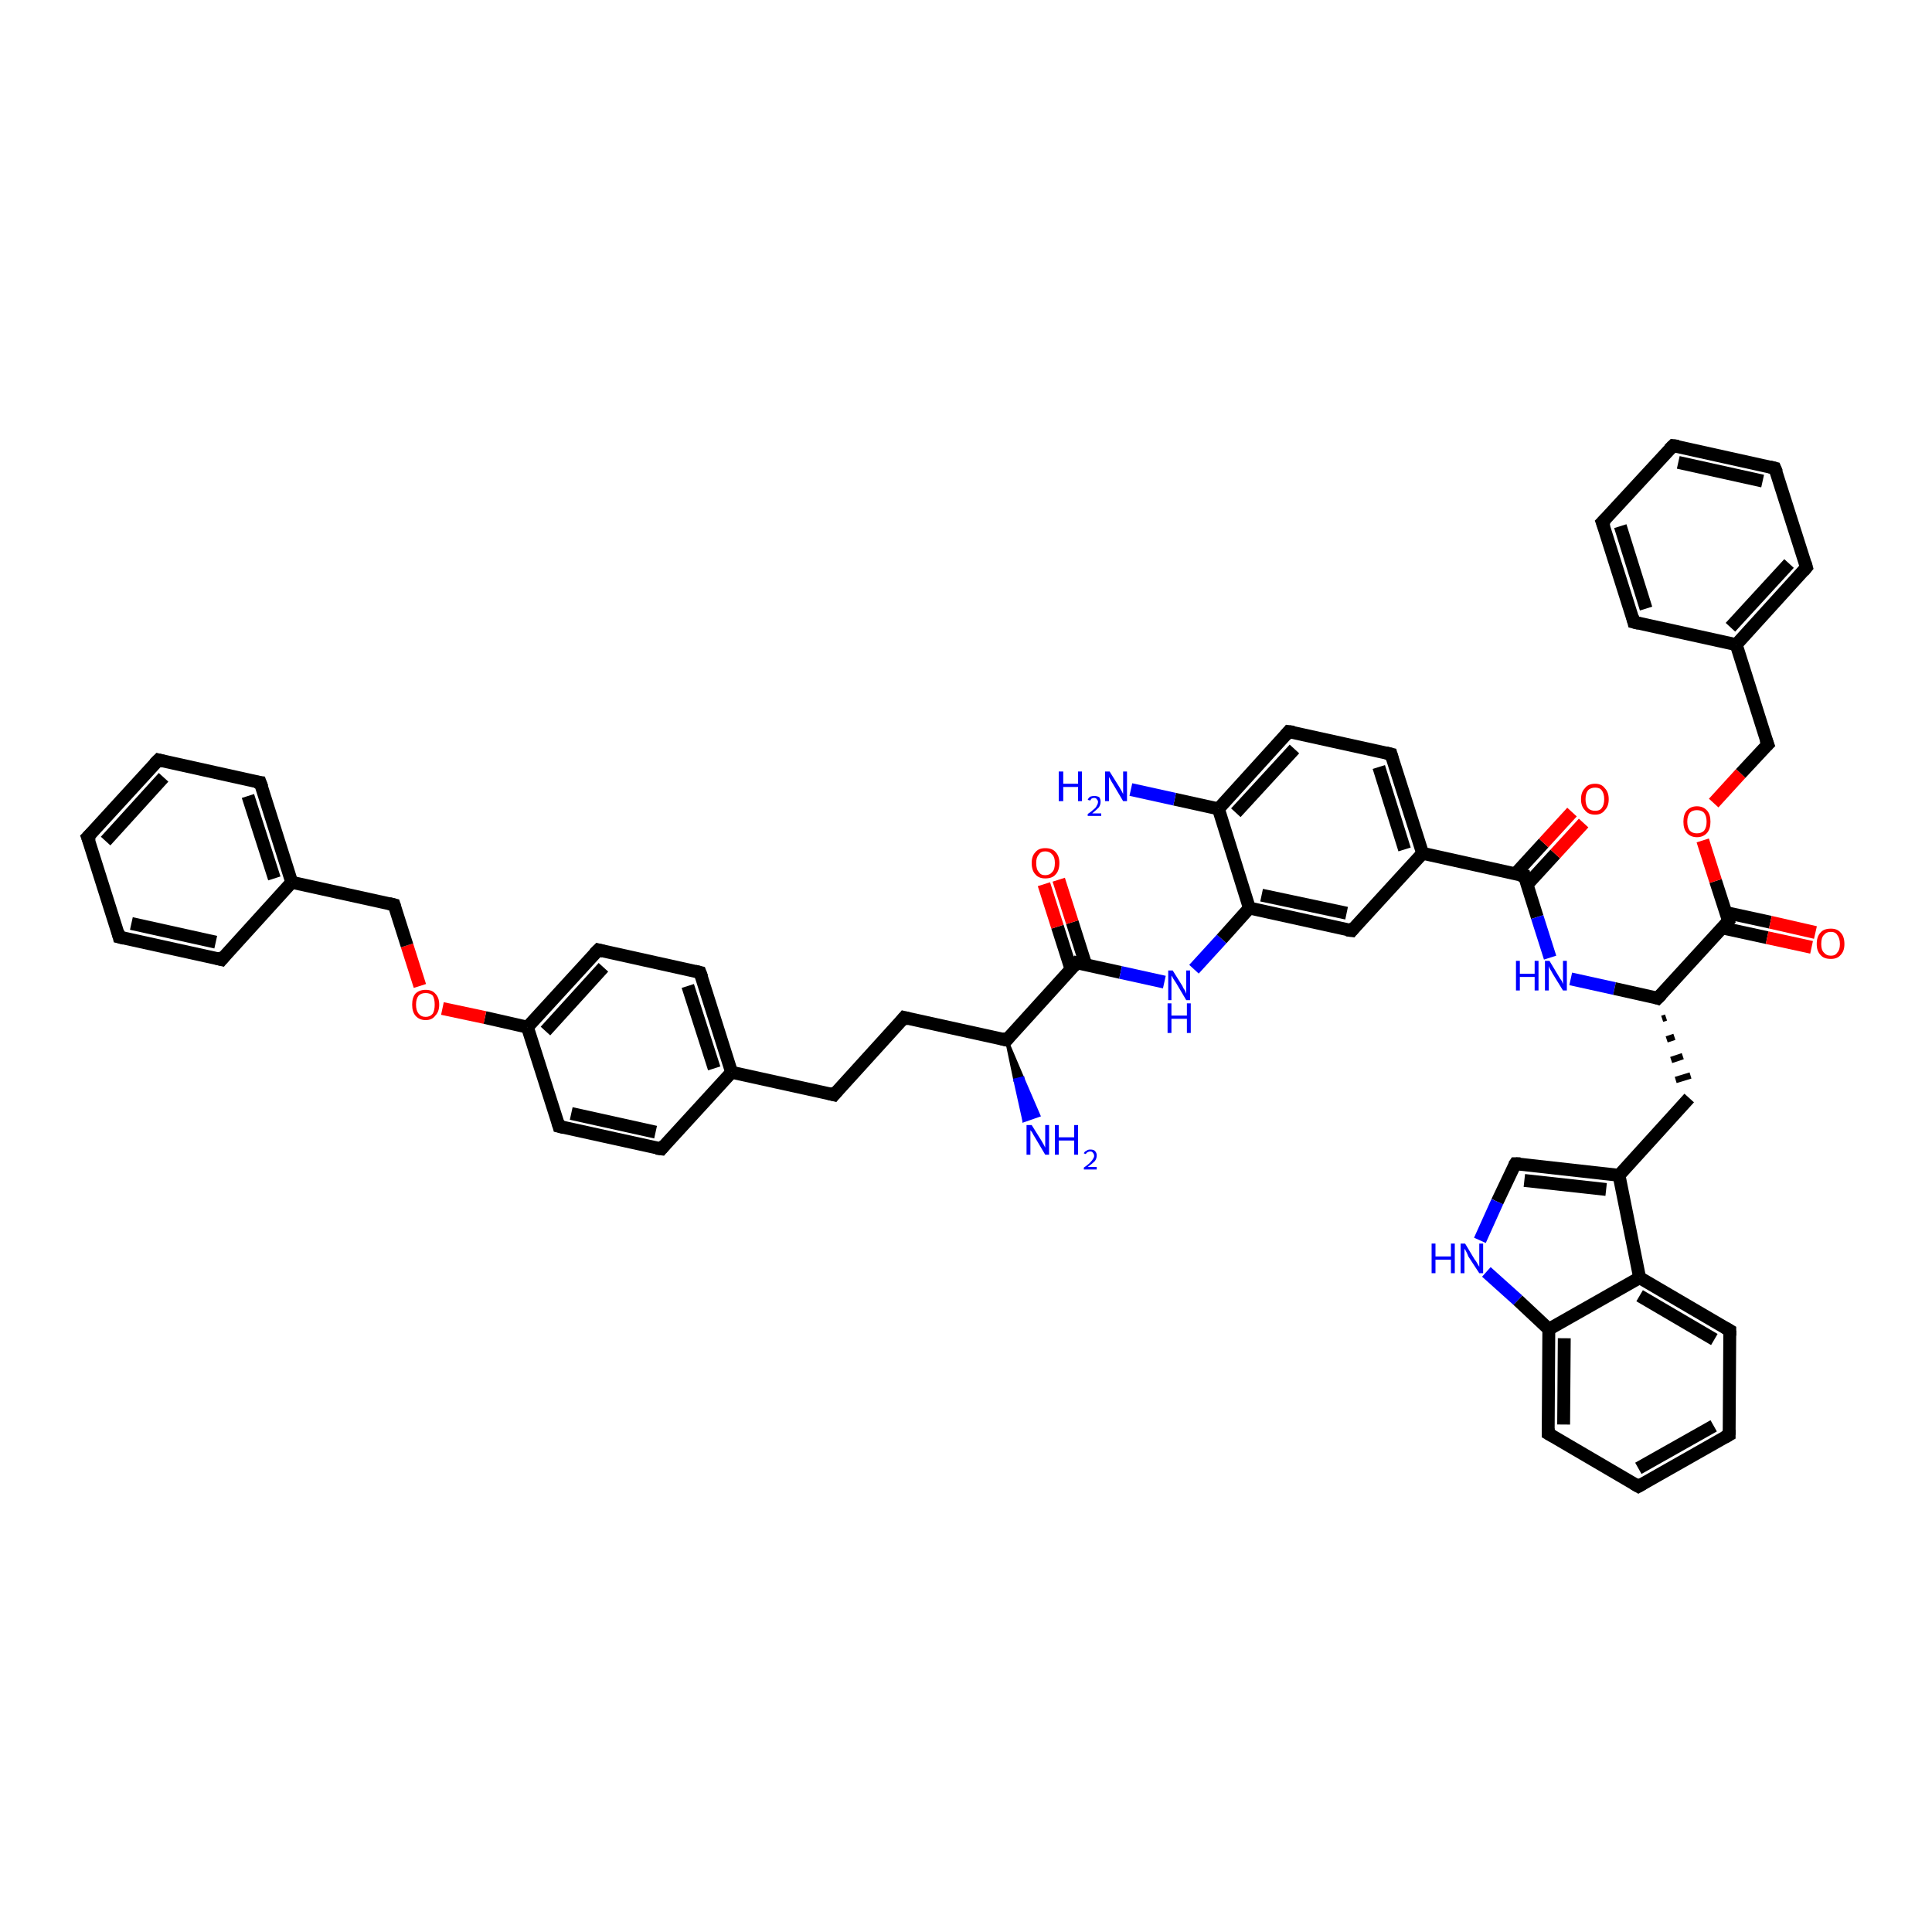 <?xml version='1.0' encoding='iso-8859-1'?>
<svg version='1.1' baseProfile='full'
              xmlns='http://www.w3.org/2000/svg'
                      xmlns:rdkit='http://www.rdkit.org/xml'
                      xmlns:xlink='http://www.w3.org/1999/xlink'
                  xml:space='preserve'
width='300px' height='300px' viewBox='0 0 300 300'>
<!-- END OF HEADER -->
<rect style='opacity:1.0;fill:#FFFFFF;stroke:none' width='300.0' height='300.0' x='0.0' y='0.0'> </rect>
<path class='bond-0 atom-1 atom-0' d='M 156.3,161.5 L 158.8,167.4 L 157.6,167.7 Z' style='fill:#000000;fill-rule:evenodd;fill-opacity:1;stroke:#000000;stroke-width:0.5px;stroke-linecap:butt;stroke-linejoin:miter;stroke-opacity:1;' />
<path class='bond-0 atom-1 atom-0' d='M 158.8,167.4 L 159.0,174.0 L 161.3,173.2 Z' style='fill:#0000FF;fill-rule:evenodd;fill-opacity:1;stroke:#0000FF;stroke-width:0.5px;stroke-linecap:butt;stroke-linejoin:miter;stroke-opacity:1;' />
<path class='bond-0 atom-1 atom-0' d='M 158.8,167.4 L 157.6,167.7 L 159.0,174.0 Z' style='fill:#0000FF;fill-rule:evenodd;fill-opacity:1;stroke:#0000FF;stroke-width:0.5px;stroke-linecap:butt;stroke-linejoin:miter;stroke-opacity:1;' />
<path class='bond-1 atom-1 atom-2' d='M 156.3,161.5 L 140.4,158.0' style='fill:none;fill-rule:evenodd;stroke:#000000;stroke-width:2.0px;stroke-linecap:butt;stroke-linejoin:miter;stroke-opacity:1' />
<path class='bond-2 atom-2 atom-3' d='M 140.4,158.0 L 129.5,170.0' style='fill:none;fill-rule:evenodd;stroke:#000000;stroke-width:2.0px;stroke-linecap:butt;stroke-linejoin:miter;stroke-opacity:1' />
<path class='bond-3 atom-3 atom-4' d='M 129.5,170.0 L 113.6,166.5' style='fill:none;fill-rule:evenodd;stroke:#000000;stroke-width:2.0px;stroke-linecap:butt;stroke-linejoin:miter;stroke-opacity:1' />
<path class='bond-4 atom-4 atom-5' d='M 113.6,166.5 L 108.7,151.0' style='fill:none;fill-rule:evenodd;stroke:#000000;stroke-width:2.0px;stroke-linecap:butt;stroke-linejoin:miter;stroke-opacity:1' />
<path class='bond-4 atom-4 atom-5' d='M 110.9,165.9 L 106.8,153.1' style='fill:none;fill-rule:evenodd;stroke:#000000;stroke-width:2.0px;stroke-linecap:butt;stroke-linejoin:miter;stroke-opacity:1' />
<path class='bond-5 atom-5 atom-6' d='M 108.7,151.0 L 92.9,147.5' style='fill:none;fill-rule:evenodd;stroke:#000000;stroke-width:2.0px;stroke-linecap:butt;stroke-linejoin:miter;stroke-opacity:1' />
<path class='bond-6 atom-6 atom-7' d='M 92.9,147.5 L 81.9,159.5' style='fill:none;fill-rule:evenodd;stroke:#000000;stroke-width:2.0px;stroke-linecap:butt;stroke-linejoin:miter;stroke-opacity:1' />
<path class='bond-6 atom-6 atom-7' d='M 93.7,150.2 L 84.7,160.1' style='fill:none;fill-rule:evenodd;stroke:#000000;stroke-width:2.0px;stroke-linecap:butt;stroke-linejoin:miter;stroke-opacity:1' />
<path class='bond-7 atom-7 atom-8' d='M 81.9,159.5 L 75.3,158.0' style='fill:none;fill-rule:evenodd;stroke:#000000;stroke-width:2.0px;stroke-linecap:butt;stroke-linejoin:miter;stroke-opacity:1' />
<path class='bond-7 atom-7 atom-8' d='M 75.3,158.0 L 68.7,156.6' style='fill:none;fill-rule:evenodd;stroke:#FF0000;stroke-width:2.0px;stroke-linecap:butt;stroke-linejoin:miter;stroke-opacity:1' />
<path class='bond-8 atom-8 atom-9' d='M 65.2,153.1 L 63.2,146.8' style='fill:none;fill-rule:evenodd;stroke:#FF0000;stroke-width:2.0px;stroke-linecap:butt;stroke-linejoin:miter;stroke-opacity:1' />
<path class='bond-8 atom-8 atom-9' d='M 63.2,146.8 L 61.2,140.5' style='fill:none;fill-rule:evenodd;stroke:#000000;stroke-width:2.0px;stroke-linecap:butt;stroke-linejoin:miter;stroke-opacity:1' />
<path class='bond-9 atom-9 atom-10' d='M 61.2,140.5 L 45.3,137.0' style='fill:none;fill-rule:evenodd;stroke:#000000;stroke-width:2.0px;stroke-linecap:butt;stroke-linejoin:miter;stroke-opacity:1' />
<path class='bond-10 atom-10 atom-11' d='M 45.3,137.0 L 40.4,121.5' style='fill:none;fill-rule:evenodd;stroke:#000000;stroke-width:2.0px;stroke-linecap:butt;stroke-linejoin:miter;stroke-opacity:1' />
<path class='bond-10 atom-10 atom-11' d='M 42.6,136.4 L 38.5,123.6' style='fill:none;fill-rule:evenodd;stroke:#000000;stroke-width:2.0px;stroke-linecap:butt;stroke-linejoin:miter;stroke-opacity:1' />
<path class='bond-11 atom-11 atom-12' d='M 40.4,121.5 L 24.6,118.0' style='fill:none;fill-rule:evenodd;stroke:#000000;stroke-width:2.0px;stroke-linecap:butt;stroke-linejoin:miter;stroke-opacity:1' />
<path class='bond-12 atom-12 atom-13' d='M 24.6,118.0 L 13.6,130.0' style='fill:none;fill-rule:evenodd;stroke:#000000;stroke-width:2.0px;stroke-linecap:butt;stroke-linejoin:miter;stroke-opacity:1' />
<path class='bond-12 atom-12 atom-13' d='M 25.4,120.7 L 16.4,130.6' style='fill:none;fill-rule:evenodd;stroke:#000000;stroke-width:2.0px;stroke-linecap:butt;stroke-linejoin:miter;stroke-opacity:1' />
<path class='bond-13 atom-13 atom-14' d='M 13.6,130.0 L 18.5,145.5' style='fill:none;fill-rule:evenodd;stroke:#000000;stroke-width:2.0px;stroke-linecap:butt;stroke-linejoin:miter;stroke-opacity:1' />
<path class='bond-14 atom-14 atom-15' d='M 18.5,145.5 L 34.4,149.0' style='fill:none;fill-rule:evenodd;stroke:#000000;stroke-width:2.0px;stroke-linecap:butt;stroke-linejoin:miter;stroke-opacity:1' />
<path class='bond-14 atom-14 atom-15' d='M 20.4,143.4 L 33.5,146.3' style='fill:none;fill-rule:evenodd;stroke:#000000;stroke-width:2.0px;stroke-linecap:butt;stroke-linejoin:miter;stroke-opacity:1' />
<path class='bond-15 atom-7 atom-16' d='M 81.9,159.5 L 86.8,174.9' style='fill:none;fill-rule:evenodd;stroke:#000000;stroke-width:2.0px;stroke-linecap:butt;stroke-linejoin:miter;stroke-opacity:1' />
<path class='bond-16 atom-16 atom-17' d='M 86.8,174.9 L 102.7,178.4' style='fill:none;fill-rule:evenodd;stroke:#000000;stroke-width:2.0px;stroke-linecap:butt;stroke-linejoin:miter;stroke-opacity:1' />
<path class='bond-16 atom-16 atom-17' d='M 88.7,172.9 L 101.8,175.8' style='fill:none;fill-rule:evenodd;stroke:#000000;stroke-width:2.0px;stroke-linecap:butt;stroke-linejoin:miter;stroke-opacity:1' />
<path class='bond-17 atom-1 atom-18' d='M 156.3,161.5 L 167.2,149.5' style='fill:none;fill-rule:evenodd;stroke:#000000;stroke-width:2.0px;stroke-linecap:butt;stroke-linejoin:miter;stroke-opacity:1' />
<path class='bond-18 atom-18 atom-19' d='M 168.6,149.8 L 166.5,143.2' style='fill:none;fill-rule:evenodd;stroke:#000000;stroke-width:2.0px;stroke-linecap:butt;stroke-linejoin:miter;stroke-opacity:1' />
<path class='bond-18 atom-18 atom-19' d='M 166.5,143.2 L 164.4,136.6' style='fill:none;fill-rule:evenodd;stroke:#FF0000;stroke-width:2.0px;stroke-linecap:butt;stroke-linejoin:miter;stroke-opacity:1' />
<path class='bond-18 atom-18 atom-19' d='M 166.3,150.5 L 164.2,143.9' style='fill:none;fill-rule:evenodd;stroke:#000000;stroke-width:2.0px;stroke-linecap:butt;stroke-linejoin:miter;stroke-opacity:1' />
<path class='bond-18 atom-18 atom-19' d='M 164.2,143.9 L 162.1,137.3' style='fill:none;fill-rule:evenodd;stroke:#FF0000;stroke-width:2.0px;stroke-linecap:butt;stroke-linejoin:miter;stroke-opacity:1' />
<path class='bond-19 atom-18 atom-20' d='M 167.2,149.5 L 174.0,151.0' style='fill:none;fill-rule:evenodd;stroke:#000000;stroke-width:2.0px;stroke-linecap:butt;stroke-linejoin:miter;stroke-opacity:1' />
<path class='bond-19 atom-18 atom-20' d='M 174.0,151.0 L 180.8,152.5' style='fill:none;fill-rule:evenodd;stroke:#0000FF;stroke-width:2.0px;stroke-linecap:butt;stroke-linejoin:miter;stroke-opacity:1' />
<path class='bond-20 atom-20 atom-21' d='M 185.4,150.5 L 189.7,145.8' style='fill:none;fill-rule:evenodd;stroke:#0000FF;stroke-width:2.0px;stroke-linecap:butt;stroke-linejoin:miter;stroke-opacity:1' />
<path class='bond-20 atom-20 atom-21' d='M 189.7,145.8 L 194.0,141.0' style='fill:none;fill-rule:evenodd;stroke:#000000;stroke-width:2.0px;stroke-linecap:butt;stroke-linejoin:miter;stroke-opacity:1' />
<path class='bond-21 atom-21 atom-22' d='M 194.0,141.0 L 209.9,144.5' style='fill:none;fill-rule:evenodd;stroke:#000000;stroke-width:2.0px;stroke-linecap:butt;stroke-linejoin:miter;stroke-opacity:1' />
<path class='bond-21 atom-21 atom-22' d='M 195.9,139.0 L 209.1,141.8' style='fill:none;fill-rule:evenodd;stroke:#000000;stroke-width:2.0px;stroke-linecap:butt;stroke-linejoin:miter;stroke-opacity:1' />
<path class='bond-22 atom-22 atom-23' d='M 209.9,144.5 L 220.9,132.5' style='fill:none;fill-rule:evenodd;stroke:#000000;stroke-width:2.0px;stroke-linecap:butt;stroke-linejoin:miter;stroke-opacity:1' />
<path class='bond-23 atom-23 atom-24' d='M 220.9,132.5 L 216.0,117.1' style='fill:none;fill-rule:evenodd;stroke:#000000;stroke-width:2.0px;stroke-linecap:butt;stroke-linejoin:miter;stroke-opacity:1' />
<path class='bond-23 atom-23 atom-24' d='M 218.1,131.9 L 214.1,119.1' style='fill:none;fill-rule:evenodd;stroke:#000000;stroke-width:2.0px;stroke-linecap:butt;stroke-linejoin:miter;stroke-opacity:1' />
<path class='bond-24 atom-24 atom-25' d='M 216.0,117.1 L 200.1,113.6' style='fill:none;fill-rule:evenodd;stroke:#000000;stroke-width:2.0px;stroke-linecap:butt;stroke-linejoin:miter;stroke-opacity:1' />
<path class='bond-25 atom-25 atom-26' d='M 200.1,113.6 L 189.2,125.6' style='fill:none;fill-rule:evenodd;stroke:#000000;stroke-width:2.0px;stroke-linecap:butt;stroke-linejoin:miter;stroke-opacity:1' />
<path class='bond-25 atom-25 atom-26' d='M 201.0,116.3 L 191.9,126.2' style='fill:none;fill-rule:evenodd;stroke:#000000;stroke-width:2.0px;stroke-linecap:butt;stroke-linejoin:miter;stroke-opacity:1' />
<path class='bond-26 atom-26 atom-27' d='M 189.2,125.6 L 182.4,124.1' style='fill:none;fill-rule:evenodd;stroke:#000000;stroke-width:2.0px;stroke-linecap:butt;stroke-linejoin:miter;stroke-opacity:1' />
<path class='bond-26 atom-26 atom-27' d='M 182.4,124.1 L 175.6,122.6' style='fill:none;fill-rule:evenodd;stroke:#0000FF;stroke-width:2.0px;stroke-linecap:butt;stroke-linejoin:miter;stroke-opacity:1' />
<path class='bond-27 atom-23 atom-28' d='M 220.9,132.5 L 236.7,136.0' style='fill:none;fill-rule:evenodd;stroke:#000000;stroke-width:2.0px;stroke-linecap:butt;stroke-linejoin:miter;stroke-opacity:1' />
<path class='bond-28 atom-28 atom-29' d='M 237.1,137.4 L 241.5,132.6' style='fill:none;fill-rule:evenodd;stroke:#000000;stroke-width:2.0px;stroke-linecap:butt;stroke-linejoin:miter;stroke-opacity:1' />
<path class='bond-28 atom-28 atom-29' d='M 241.5,132.6 L 245.9,127.8' style='fill:none;fill-rule:evenodd;stroke:#FF0000;stroke-width:2.0px;stroke-linecap:butt;stroke-linejoin:miter;stroke-opacity:1' />
<path class='bond-28 atom-28 atom-29' d='M 235.3,135.7 L 239.7,130.9' style='fill:none;fill-rule:evenodd;stroke:#000000;stroke-width:2.0px;stroke-linecap:butt;stroke-linejoin:miter;stroke-opacity:1' />
<path class='bond-28 atom-28 atom-29' d='M 239.7,130.9 L 244.1,126.1' style='fill:none;fill-rule:evenodd;stroke:#FF0000;stroke-width:2.0px;stroke-linecap:butt;stroke-linejoin:miter;stroke-opacity:1' />
<path class='bond-29 atom-28 atom-30' d='M 236.7,136.0 L 238.7,142.4' style='fill:none;fill-rule:evenodd;stroke:#000000;stroke-width:2.0px;stroke-linecap:butt;stroke-linejoin:miter;stroke-opacity:1' />
<path class='bond-29 atom-28 atom-30' d='M 238.7,142.4 L 240.7,148.7' style='fill:none;fill-rule:evenodd;stroke:#0000FF;stroke-width:2.0px;stroke-linecap:butt;stroke-linejoin:miter;stroke-opacity:1' />
<path class='bond-30 atom-30 atom-31' d='M 243.9,152.0 L 250.7,153.5' style='fill:none;fill-rule:evenodd;stroke:#0000FF;stroke-width:2.0px;stroke-linecap:butt;stroke-linejoin:miter;stroke-opacity:1' />
<path class='bond-30 atom-30 atom-31' d='M 250.7,153.5 L 257.4,155.0' style='fill:none;fill-rule:evenodd;stroke:#000000;stroke-width:2.0px;stroke-linecap:butt;stroke-linejoin:miter;stroke-opacity:1' />
<path class='bond-31 atom-31 atom-32' d='M 258.1,158.2 L 258.7,158.0' style='fill:none;fill-rule:evenodd;stroke:#000000;stroke-width:1.0px;stroke-linecap:butt;stroke-linejoin:miter;stroke-opacity:1' />
<path class='bond-31 atom-31 atom-32' d='M 258.8,161.4 L 260.0,161.0' style='fill:none;fill-rule:evenodd;stroke:#000000;stroke-width:1.0px;stroke-linecap:butt;stroke-linejoin:miter;stroke-opacity:1' />
<path class='bond-31 atom-31 atom-32' d='M 259.5,164.6 L 261.3,164.0' style='fill:none;fill-rule:evenodd;stroke:#000000;stroke-width:1.0px;stroke-linecap:butt;stroke-linejoin:miter;stroke-opacity:1' />
<path class='bond-31 atom-31 atom-32' d='M 260.2,167.7 L 262.5,167.0' style='fill:none;fill-rule:evenodd;stroke:#000000;stroke-width:1.0px;stroke-linecap:butt;stroke-linejoin:miter;stroke-opacity:1' />
<path class='bond-32 atom-32 atom-33' d='M 262.3,170.5 L 251.4,182.5' style='fill:none;fill-rule:evenodd;stroke:#000000;stroke-width:2.0px;stroke-linecap:butt;stroke-linejoin:miter;stroke-opacity:1' />
<path class='bond-33 atom-33 atom-34' d='M 251.4,182.5 L 235.3,180.7' style='fill:none;fill-rule:evenodd;stroke:#000000;stroke-width:2.0px;stroke-linecap:butt;stroke-linejoin:miter;stroke-opacity:1' />
<path class='bond-33 atom-33 atom-34' d='M 249.4,184.7 L 236.7,183.3' style='fill:none;fill-rule:evenodd;stroke:#000000;stroke-width:2.0px;stroke-linecap:butt;stroke-linejoin:miter;stroke-opacity:1' />
<path class='bond-34 atom-34 atom-35' d='M 235.3,180.7 L 232.5,186.6' style='fill:none;fill-rule:evenodd;stroke:#000000;stroke-width:2.0px;stroke-linecap:butt;stroke-linejoin:miter;stroke-opacity:1' />
<path class='bond-34 atom-34 atom-35' d='M 232.5,186.6 L 229.8,192.6' style='fill:none;fill-rule:evenodd;stroke:#0000FF;stroke-width:2.0px;stroke-linecap:butt;stroke-linejoin:miter;stroke-opacity:1' />
<path class='bond-35 atom-35 atom-36' d='M 230.8,197.5 L 235.7,201.9' style='fill:none;fill-rule:evenodd;stroke:#0000FF;stroke-width:2.0px;stroke-linecap:butt;stroke-linejoin:miter;stroke-opacity:1' />
<path class='bond-35 atom-35 atom-36' d='M 235.7,201.9 L 240.5,206.4' style='fill:none;fill-rule:evenodd;stroke:#000000;stroke-width:2.0px;stroke-linecap:butt;stroke-linejoin:miter;stroke-opacity:1' />
<path class='bond-36 atom-36 atom-37' d='M 240.5,206.4 L 240.4,222.6' style='fill:none;fill-rule:evenodd;stroke:#000000;stroke-width:2.0px;stroke-linecap:butt;stroke-linejoin:miter;stroke-opacity:1' />
<path class='bond-36 atom-36 atom-37' d='M 242.9,207.8 L 242.8,221.2' style='fill:none;fill-rule:evenodd;stroke:#000000;stroke-width:2.0px;stroke-linecap:butt;stroke-linejoin:miter;stroke-opacity:1' />
<path class='bond-37 atom-37 atom-38' d='M 240.4,222.6 L 254.4,230.8' style='fill:none;fill-rule:evenodd;stroke:#000000;stroke-width:2.0px;stroke-linecap:butt;stroke-linejoin:miter;stroke-opacity:1' />
<path class='bond-38 atom-38 atom-39' d='M 254.4,230.8 L 268.5,222.8' style='fill:none;fill-rule:evenodd;stroke:#000000;stroke-width:2.0px;stroke-linecap:butt;stroke-linejoin:miter;stroke-opacity:1' />
<path class='bond-38 atom-38 atom-39' d='M 254.4,228.0 L 266.1,221.4' style='fill:none;fill-rule:evenodd;stroke:#000000;stroke-width:2.0px;stroke-linecap:butt;stroke-linejoin:miter;stroke-opacity:1' />
<path class='bond-39 atom-39 atom-40' d='M 268.5,222.8 L 268.6,206.6' style='fill:none;fill-rule:evenodd;stroke:#000000;stroke-width:2.0px;stroke-linecap:butt;stroke-linejoin:miter;stroke-opacity:1' />
<path class='bond-40 atom-40 atom-41' d='M 268.6,206.6 L 254.6,198.4' style='fill:none;fill-rule:evenodd;stroke:#000000;stroke-width:2.0px;stroke-linecap:butt;stroke-linejoin:miter;stroke-opacity:1' />
<path class='bond-40 atom-40 atom-41' d='M 266.2,208.0 L 254.6,201.2' style='fill:none;fill-rule:evenodd;stroke:#000000;stroke-width:2.0px;stroke-linecap:butt;stroke-linejoin:miter;stroke-opacity:1' />
<path class='bond-41 atom-31 atom-42' d='M 257.4,155.0 L 268.4,143.0' style='fill:none;fill-rule:evenodd;stroke:#000000;stroke-width:2.0px;stroke-linecap:butt;stroke-linejoin:miter;stroke-opacity:1' />
<path class='bond-42 atom-42 atom-43' d='M 267.5,144.1 L 274.4,145.6' style='fill:none;fill-rule:evenodd;stroke:#000000;stroke-width:2.0px;stroke-linecap:butt;stroke-linejoin:miter;stroke-opacity:1' />
<path class='bond-42 atom-42 atom-43' d='M 274.4,145.6 L 281.3,147.1' style='fill:none;fill-rule:evenodd;stroke:#FF0000;stroke-width:2.0px;stroke-linecap:butt;stroke-linejoin:miter;stroke-opacity:1' />
<path class='bond-42 atom-42 atom-43' d='M 268.0,141.7 L 274.9,143.2' style='fill:none;fill-rule:evenodd;stroke:#000000;stroke-width:2.0px;stroke-linecap:butt;stroke-linejoin:miter;stroke-opacity:1' />
<path class='bond-42 atom-42 atom-43' d='M 274.9,143.2 L 281.9,144.8' style='fill:none;fill-rule:evenodd;stroke:#FF0000;stroke-width:2.0px;stroke-linecap:butt;stroke-linejoin:miter;stroke-opacity:1' />
<path class='bond-43 atom-42 atom-44' d='M 268.4,143.0 L 266.4,136.8' style='fill:none;fill-rule:evenodd;stroke:#000000;stroke-width:2.0px;stroke-linecap:butt;stroke-linejoin:miter;stroke-opacity:1' />
<path class='bond-43 atom-42 atom-44' d='M 266.4,136.8 L 264.4,130.5' style='fill:none;fill-rule:evenodd;stroke:#FF0000;stroke-width:2.0px;stroke-linecap:butt;stroke-linejoin:miter;stroke-opacity:1' />
<path class='bond-44 atom-44 atom-45' d='M 266.1,124.7 L 270.3,120.1' style='fill:none;fill-rule:evenodd;stroke:#FF0000;stroke-width:2.0px;stroke-linecap:butt;stroke-linejoin:miter;stroke-opacity:1' />
<path class='bond-44 atom-44 atom-45' d='M 270.3,120.1 L 274.5,115.6' style='fill:none;fill-rule:evenodd;stroke:#000000;stroke-width:2.0px;stroke-linecap:butt;stroke-linejoin:miter;stroke-opacity:1' />
<path class='bond-45 atom-45 atom-46' d='M 274.5,115.6 L 269.6,100.1' style='fill:none;fill-rule:evenodd;stroke:#000000;stroke-width:2.0px;stroke-linecap:butt;stroke-linejoin:miter;stroke-opacity:1' />
<path class='bond-46 atom-46 atom-47' d='M 269.6,100.1 L 280.5,88.1' style='fill:none;fill-rule:evenodd;stroke:#000000;stroke-width:2.0px;stroke-linecap:butt;stroke-linejoin:miter;stroke-opacity:1' />
<path class='bond-46 atom-46 atom-47' d='M 268.7,97.4 L 277.8,87.5' style='fill:none;fill-rule:evenodd;stroke:#000000;stroke-width:2.0px;stroke-linecap:butt;stroke-linejoin:miter;stroke-opacity:1' />
<path class='bond-47 atom-47 atom-48' d='M 280.5,88.1 L 275.6,72.7' style='fill:none;fill-rule:evenodd;stroke:#000000;stroke-width:2.0px;stroke-linecap:butt;stroke-linejoin:miter;stroke-opacity:1' />
<path class='bond-48 atom-48 atom-49' d='M 275.6,72.7 L 259.8,69.2' style='fill:none;fill-rule:evenodd;stroke:#000000;stroke-width:2.0px;stroke-linecap:butt;stroke-linejoin:miter;stroke-opacity:1' />
<path class='bond-48 atom-48 atom-49' d='M 273.7,74.7 L 260.6,71.8' style='fill:none;fill-rule:evenodd;stroke:#000000;stroke-width:2.0px;stroke-linecap:butt;stroke-linejoin:miter;stroke-opacity:1' />
<path class='bond-49 atom-49 atom-50' d='M 259.8,69.2 L 248.8,81.1' style='fill:none;fill-rule:evenodd;stroke:#000000;stroke-width:2.0px;stroke-linecap:butt;stroke-linejoin:miter;stroke-opacity:1' />
<path class='bond-50 atom-50 atom-51' d='M 248.8,81.1 L 253.7,96.6' style='fill:none;fill-rule:evenodd;stroke:#000000;stroke-width:2.0px;stroke-linecap:butt;stroke-linejoin:miter;stroke-opacity:1' />
<path class='bond-50 atom-50 atom-51' d='M 251.6,81.7 L 255.6,94.5' style='fill:none;fill-rule:evenodd;stroke:#000000;stroke-width:2.0px;stroke-linecap:butt;stroke-linejoin:miter;stroke-opacity:1' />
<path class='bond-51 atom-17 atom-4' d='M 102.7,178.4 L 113.6,166.5' style='fill:none;fill-rule:evenodd;stroke:#000000;stroke-width:2.0px;stroke-linecap:butt;stroke-linejoin:miter;stroke-opacity:1' />
<path class='bond-52 atom-26 atom-21' d='M 189.2,125.6 L 194.0,141.0' style='fill:none;fill-rule:evenodd;stroke:#000000;stroke-width:2.0px;stroke-linecap:butt;stroke-linejoin:miter;stroke-opacity:1' />
<path class='bond-53 atom-41 atom-33' d='M 254.6,198.4 L 251.4,182.5' style='fill:none;fill-rule:evenodd;stroke:#000000;stroke-width:2.0px;stroke-linecap:butt;stroke-linejoin:miter;stroke-opacity:1' />
<path class='bond-54 atom-51 atom-46' d='M 253.7,96.6 L 269.6,100.1' style='fill:none;fill-rule:evenodd;stroke:#000000;stroke-width:2.0px;stroke-linecap:butt;stroke-linejoin:miter;stroke-opacity:1' />
<path class='bond-55 atom-15 atom-10' d='M 34.4,149.0 L 45.3,137.0' style='fill:none;fill-rule:evenodd;stroke:#000000;stroke-width:2.0px;stroke-linecap:butt;stroke-linejoin:miter;stroke-opacity:1' />
<path class='bond-56 atom-41 atom-36' d='M 254.6,198.4 L 240.5,206.4' style='fill:none;fill-rule:evenodd;stroke:#000000;stroke-width:2.0px;stroke-linecap:butt;stroke-linejoin:miter;stroke-opacity:1' />
<path d='M 155.5,161.3 L 156.3,161.5 L 156.8,160.9' style='fill:none;stroke:#000000;stroke-width:2.0px;stroke-linecap:butt;stroke-linejoin:miter;stroke-opacity:1;' />
<path d='M 141.2,158.2 L 140.4,158.0 L 139.9,158.6' style='fill:none;stroke:#000000;stroke-width:2.0px;stroke-linecap:butt;stroke-linejoin:miter;stroke-opacity:1;' />
<path d='M 130.0,169.4 L 129.5,170.0 L 128.7,169.8' style='fill:none;stroke:#000000;stroke-width:2.0px;stroke-linecap:butt;stroke-linejoin:miter;stroke-opacity:1;' />
<path d='M 109.0,151.8 L 108.7,151.0 L 107.9,150.8' style='fill:none;stroke:#000000;stroke-width:2.0px;stroke-linecap:butt;stroke-linejoin:miter;stroke-opacity:1;' />
<path d='M 93.7,147.7 L 92.9,147.5 L 92.3,148.1' style='fill:none;stroke:#000000;stroke-width:2.0px;stroke-linecap:butt;stroke-linejoin:miter;stroke-opacity:1;' />
<path d='M 61.3,140.8 L 61.2,140.5 L 60.4,140.3' style='fill:none;stroke:#000000;stroke-width:2.0px;stroke-linecap:butt;stroke-linejoin:miter;stroke-opacity:1;' />
<path d='M 40.7,122.3 L 40.4,121.5 L 39.6,121.4' style='fill:none;stroke:#000000;stroke-width:2.0px;stroke-linecap:butt;stroke-linejoin:miter;stroke-opacity:1;' />
<path d='M 25.4,118.2 L 24.6,118.0 L 24.0,118.6' style='fill:none;stroke:#000000;stroke-width:2.0px;stroke-linecap:butt;stroke-linejoin:miter;stroke-opacity:1;' />
<path d='M 14.2,129.4 L 13.6,130.0 L 13.9,130.8' style='fill:none;stroke:#000000;stroke-width:2.0px;stroke-linecap:butt;stroke-linejoin:miter;stroke-opacity:1;' />
<path d='M 18.3,144.7 L 18.5,145.5 L 19.3,145.7' style='fill:none;stroke:#000000;stroke-width:2.0px;stroke-linecap:butt;stroke-linejoin:miter;stroke-opacity:1;' />
<path d='M 33.6,148.8 L 34.4,149.0 L 34.9,148.4' style='fill:none;stroke:#000000;stroke-width:2.0px;stroke-linecap:butt;stroke-linejoin:miter;stroke-opacity:1;' />
<path d='M 86.6,174.2 L 86.8,174.9 L 87.6,175.1' style='fill:none;stroke:#000000;stroke-width:2.0px;stroke-linecap:butt;stroke-linejoin:miter;stroke-opacity:1;' />
<path d='M 101.9,178.3 L 102.7,178.4 L 103.2,177.8' style='fill:none;stroke:#000000;stroke-width:2.0px;stroke-linecap:butt;stroke-linejoin:miter;stroke-opacity:1;' />
<path d='M 166.7,150.1 L 167.2,149.5 L 167.6,149.6' style='fill:none;stroke:#000000;stroke-width:2.0px;stroke-linecap:butt;stroke-linejoin:miter;stroke-opacity:1;' />
<path d='M 209.1,144.4 L 209.9,144.5 L 210.4,143.9' style='fill:none;stroke:#000000;stroke-width:2.0px;stroke-linecap:butt;stroke-linejoin:miter;stroke-opacity:1;' />
<path d='M 216.2,117.8 L 216.0,117.1 L 215.2,116.9' style='fill:none;stroke:#000000;stroke-width:2.0px;stroke-linecap:butt;stroke-linejoin:miter;stroke-opacity:1;' />
<path d='M 200.9,113.7 L 200.1,113.6 L 199.6,114.2' style='fill:none;stroke:#000000;stroke-width:2.0px;stroke-linecap:butt;stroke-linejoin:miter;stroke-opacity:1;' />
<path d='M 235.9,135.9 L 236.7,136.0 L 236.8,136.4' style='fill:none;stroke:#000000;stroke-width:2.0px;stroke-linecap:butt;stroke-linejoin:miter;stroke-opacity:1;' />
<path d='M 257.1,154.9 L 257.4,155.0 L 258.0,154.4' style='fill:none;stroke:#000000;stroke-width:2.0px;stroke-linecap:butt;stroke-linejoin:miter;stroke-opacity:1;' />
<path d='M 236.1,180.7 L 235.3,180.7 L 235.1,181.0' style='fill:none;stroke:#000000;stroke-width:2.0px;stroke-linecap:butt;stroke-linejoin:miter;stroke-opacity:1;' />
<path d='M 240.4,221.8 L 240.4,222.6 L 241.1,223.0' style='fill:none;stroke:#000000;stroke-width:2.0px;stroke-linecap:butt;stroke-linejoin:miter;stroke-opacity:1;' />
<path d='M 253.7,230.4 L 254.4,230.8 L 255.1,230.4' style='fill:none;stroke:#000000;stroke-width:2.0px;stroke-linecap:butt;stroke-linejoin:miter;stroke-opacity:1;' />
<path d='M 267.8,223.2 L 268.5,222.8 L 268.5,222.0' style='fill:none;stroke:#000000;stroke-width:2.0px;stroke-linecap:butt;stroke-linejoin:miter;stroke-opacity:1;' />
<path d='M 268.6,207.4 L 268.6,206.6 L 267.9,206.2' style='fill:none;stroke:#000000;stroke-width:2.0px;stroke-linecap:butt;stroke-linejoin:miter;stroke-opacity:1;' />
<path d='M 267.9,143.6 L 268.4,143.0 L 268.3,142.7' style='fill:none;stroke:#000000;stroke-width:2.0px;stroke-linecap:butt;stroke-linejoin:miter;stroke-opacity:1;' />
<path d='M 274.3,115.8 L 274.5,115.6 L 274.2,114.8' style='fill:none;stroke:#000000;stroke-width:2.0px;stroke-linecap:butt;stroke-linejoin:miter;stroke-opacity:1;' />
<path d='M 280.0,88.7 L 280.5,88.1 L 280.3,87.4' style='fill:none;stroke:#000000;stroke-width:2.0px;stroke-linecap:butt;stroke-linejoin:miter;stroke-opacity:1;' />
<path d='M 275.9,73.4 L 275.6,72.7 L 274.8,72.5' style='fill:none;stroke:#000000;stroke-width:2.0px;stroke-linecap:butt;stroke-linejoin:miter;stroke-opacity:1;' />
<path d='M 260.6,69.3 L 259.8,69.2 L 259.2,69.8' style='fill:none;stroke:#000000;stroke-width:2.0px;stroke-linecap:butt;stroke-linejoin:miter;stroke-opacity:1;' />
<path d='M 249.4,80.5 L 248.8,81.1 L 249.1,81.9' style='fill:none;stroke:#000000;stroke-width:2.0px;stroke-linecap:butt;stroke-linejoin:miter;stroke-opacity:1;' />
<path d='M 253.5,95.8 L 253.7,96.6 L 254.5,96.8' style='fill:none;stroke:#000000;stroke-width:2.0px;stroke-linecap:butt;stroke-linejoin:miter;stroke-opacity:1;' />
<path class='atom-0' d='M 160.2 174.7
L 161.7 177.1
Q 161.8 177.3, 162.1 177.8
Q 162.3 178.2, 162.3 178.2
L 162.3 174.7
L 162.9 174.7
L 162.9 179.3
L 162.3 179.3
L 160.7 176.6
Q 160.5 176.3, 160.3 175.9
Q 160.1 175.6, 160.0 175.5
L 160.0 179.3
L 159.4 179.3
L 159.4 174.7
L 160.2 174.7
' fill='#0000FF'/>
<path class='atom-0' d='M 163.8 174.7
L 164.4 174.7
L 164.4 176.6
L 166.8 176.6
L 166.8 174.7
L 167.4 174.7
L 167.4 179.3
L 166.8 179.3
L 166.8 177.1
L 164.4 177.1
L 164.4 179.3
L 163.8 179.3
L 163.8 174.7
' fill='#0000FF'/>
<path class='atom-0' d='M 168.3 179.1
Q 168.4 178.8, 168.7 178.7
Q 168.9 178.5, 169.3 178.5
Q 169.8 178.5, 170.0 178.7
Q 170.3 179.0, 170.3 179.4
Q 170.3 179.9, 170.0 180.3
Q 169.6 180.7, 168.9 181.2
L 170.3 181.2
L 170.3 181.6
L 168.3 181.6
L 168.3 181.3
Q 168.9 180.9, 169.2 180.6
Q 169.5 180.3, 169.7 180.0
Q 169.9 179.7, 169.9 179.5
Q 169.9 179.2, 169.7 179.0
Q 169.6 178.8, 169.3 178.8
Q 169.1 178.8, 168.9 178.9
Q 168.7 179.0, 168.6 179.2
L 168.3 179.1
' fill='#0000FF'/>
<path class='atom-8' d='M 64.0 156.0
Q 64.0 154.9, 64.5 154.3
Q 65.1 153.7, 66.1 153.7
Q 67.1 153.7, 67.6 154.3
Q 68.2 154.9, 68.2 156.0
Q 68.2 157.1, 67.6 157.7
Q 67.1 158.4, 66.1 158.4
Q 65.1 158.4, 64.5 157.7
Q 64.0 157.1, 64.0 156.0
M 66.1 157.9
Q 66.8 157.9, 67.2 157.4
Q 67.5 156.9, 67.5 156.0
Q 67.5 155.1, 67.2 154.6
Q 66.8 154.2, 66.1 154.2
Q 65.4 154.2, 65.0 154.6
Q 64.6 155.1, 64.6 156.0
Q 64.6 156.9, 65.0 157.4
Q 65.4 157.9, 66.1 157.9
' fill='#FF0000'/>
<path class='atom-19' d='M 160.2 134.0
Q 160.2 132.9, 160.8 132.3
Q 161.3 131.7, 162.3 131.7
Q 163.4 131.7, 163.9 132.3
Q 164.5 132.9, 164.5 134.0
Q 164.5 135.2, 163.9 135.8
Q 163.4 136.4, 162.3 136.4
Q 161.3 136.4, 160.8 135.8
Q 160.2 135.2, 160.2 134.0
M 162.3 135.9
Q 163.0 135.9, 163.4 135.4
Q 163.8 135.0, 163.8 134.0
Q 163.8 133.1, 163.4 132.7
Q 163.0 132.2, 162.3 132.2
Q 161.6 132.2, 161.3 132.7
Q 160.9 133.1, 160.9 134.0
Q 160.9 135.0, 161.3 135.4
Q 161.6 135.9, 162.3 135.9
' fill='#FF0000'/>
<path class='atom-20' d='M 182.1 150.7
L 183.6 153.1
Q 183.7 153.4, 184.0 153.8
Q 184.2 154.3, 184.2 154.3
L 184.2 150.7
L 184.8 150.7
L 184.8 155.3
L 184.2 155.3
L 182.6 152.6
Q 182.4 152.3, 182.2 152.0
Q 182.0 151.6, 181.9 151.5
L 181.9 155.3
L 181.4 155.3
L 181.4 150.7
L 182.1 150.7
' fill='#0000FF'/>
<path class='atom-20' d='M 181.3 155.8
L 181.9 155.8
L 181.9 157.7
L 184.3 157.7
L 184.3 155.8
L 184.9 155.8
L 184.9 160.4
L 184.3 160.4
L 184.3 158.2
L 181.9 158.2
L 181.9 160.4
L 181.3 160.4
L 181.3 155.8
' fill='#0000FF'/>
<path class='atom-27' d='M 164.4 119.8
L 165.1 119.8
L 165.1 121.7
L 167.4 121.7
L 167.4 119.8
L 168.0 119.8
L 168.0 124.4
L 167.4 124.4
L 167.4 122.2
L 165.1 122.2
L 165.1 124.4
L 164.4 124.4
L 164.4 119.8
' fill='#0000FF'/>
<path class='atom-27' d='M 168.9 124.2
Q 169.0 123.9, 169.3 123.7
Q 169.6 123.6, 169.9 123.6
Q 170.4 123.6, 170.7 123.8
Q 170.9 124.1, 170.9 124.5
Q 170.9 125.0, 170.6 125.4
Q 170.2 125.8, 169.6 126.3
L 171.0 126.3
L 171.0 126.7
L 168.9 126.7
L 168.9 126.4
Q 169.5 126.0, 169.8 125.7
Q 170.2 125.4, 170.3 125.1
Q 170.5 124.8, 170.5 124.5
Q 170.5 124.3, 170.3 124.1
Q 170.2 123.9, 169.9 123.9
Q 169.7 123.9, 169.5 124.0
Q 169.4 124.1, 169.3 124.3
L 168.9 124.2
' fill='#0000FF'/>
<path class='atom-27' d='M 172.3 119.8
L 173.8 122.2
Q 173.9 122.4, 174.2 122.9
Q 174.4 123.3, 174.4 123.3
L 174.4 119.8
L 175.0 119.8
L 175.0 124.4
L 174.4 124.4
L 172.8 121.7
Q 172.6 121.4, 172.4 121.0
Q 172.2 120.7, 172.2 120.6
L 172.2 124.4
L 171.6 124.4
L 171.6 119.8
L 172.3 119.8
' fill='#0000FF'/>
<path class='atom-29' d='M 245.5 124.1
Q 245.5 123.0, 246.1 122.4
Q 246.6 121.7, 247.7 121.7
Q 248.7 121.7, 249.2 122.4
Q 249.8 123.0, 249.8 124.1
Q 249.8 125.2, 249.2 125.8
Q 248.7 126.5, 247.7 126.5
Q 246.6 126.5, 246.1 125.8
Q 245.5 125.2, 245.5 124.1
M 247.7 125.9
Q 248.4 125.9, 248.7 125.5
Q 249.1 125.0, 249.1 124.1
Q 249.1 123.2, 248.7 122.7
Q 248.4 122.3, 247.7 122.3
Q 247.0 122.3, 246.6 122.7
Q 246.2 123.2, 246.2 124.1
Q 246.2 125.0, 246.6 125.5
Q 247.0 125.9, 247.7 125.9
' fill='#FF0000'/>
<path class='atom-30' d='M 235.4 149.2
L 236.0 149.2
L 236.0 151.2
L 238.3 151.2
L 238.3 149.2
L 238.9 149.2
L 238.9 153.8
L 238.3 153.8
L 238.3 151.7
L 236.0 151.7
L 236.0 153.8
L 235.4 153.8
L 235.4 149.2
' fill='#0000FF'/>
<path class='atom-30' d='M 240.6 149.2
L 242.1 151.7
Q 242.2 151.9, 242.5 152.3
Q 242.7 152.8, 242.7 152.8
L 242.7 149.2
L 243.3 149.2
L 243.3 153.8
L 242.7 153.8
L 241.1 151.2
Q 240.9 150.8, 240.7 150.5
Q 240.5 150.1, 240.5 150.0
L 240.5 153.8
L 239.9 153.8
L 239.9 149.2
L 240.6 149.2
' fill='#0000FF'/>
<path class='atom-35' d='M 222.3 193.1
L 222.9 193.1
L 222.9 195.1
L 225.3 195.1
L 225.3 193.1
L 225.9 193.1
L 225.9 197.7
L 225.3 197.7
L 225.3 195.6
L 222.9 195.6
L 222.9 197.7
L 222.3 197.7
L 222.3 193.1
' fill='#0000FF'/>
<path class='atom-35' d='M 227.5 193.1
L 229.0 195.6
Q 229.2 195.8, 229.4 196.2
Q 229.7 196.7, 229.7 196.7
L 229.7 193.1
L 230.3 193.1
L 230.3 197.7
L 229.7 197.7
L 228.0 195.1
Q 227.9 194.8, 227.7 194.4
Q 227.5 194.0, 227.4 193.9
L 227.4 197.7
L 226.8 197.7
L 226.8 193.1
L 227.5 193.1
' fill='#0000FF'/>
<path class='atom-43' d='M 282.1 146.6
Q 282.1 145.4, 282.7 144.8
Q 283.2 144.2, 284.3 144.2
Q 285.3 144.2, 285.8 144.8
Q 286.4 145.4, 286.4 146.6
Q 286.4 147.7, 285.8 148.3
Q 285.3 148.9, 284.3 148.9
Q 283.2 148.9, 282.7 148.3
Q 282.1 147.7, 282.1 146.6
M 284.3 148.4
Q 285.0 148.4, 285.3 147.9
Q 285.7 147.5, 285.7 146.6
Q 285.7 145.7, 285.3 145.2
Q 285.0 144.7, 284.3 144.7
Q 283.6 144.7, 283.2 145.2
Q 282.8 145.6, 282.8 146.6
Q 282.8 147.5, 283.2 147.9
Q 283.6 148.4, 284.3 148.4
' fill='#FF0000'/>
<path class='atom-44' d='M 261.4 127.6
Q 261.4 126.5, 261.9 125.9
Q 262.5 125.2, 263.5 125.2
Q 264.5 125.2, 265.1 125.9
Q 265.6 126.5, 265.6 127.6
Q 265.6 128.7, 265.1 129.3
Q 264.5 130.0, 263.5 130.0
Q 262.5 130.0, 261.9 129.3
Q 261.4 128.7, 261.4 127.6
M 263.5 129.4
Q 264.2 129.4, 264.6 129.0
Q 265.0 128.5, 265.0 127.6
Q 265.0 126.7, 264.6 126.2
Q 264.2 125.8, 263.5 125.8
Q 262.8 125.8, 262.4 126.2
Q 262.0 126.7, 262.0 127.6
Q 262.0 128.5, 262.4 129.0
Q 262.8 129.4, 263.5 129.4
' fill='#FF0000'/>
</svg>
